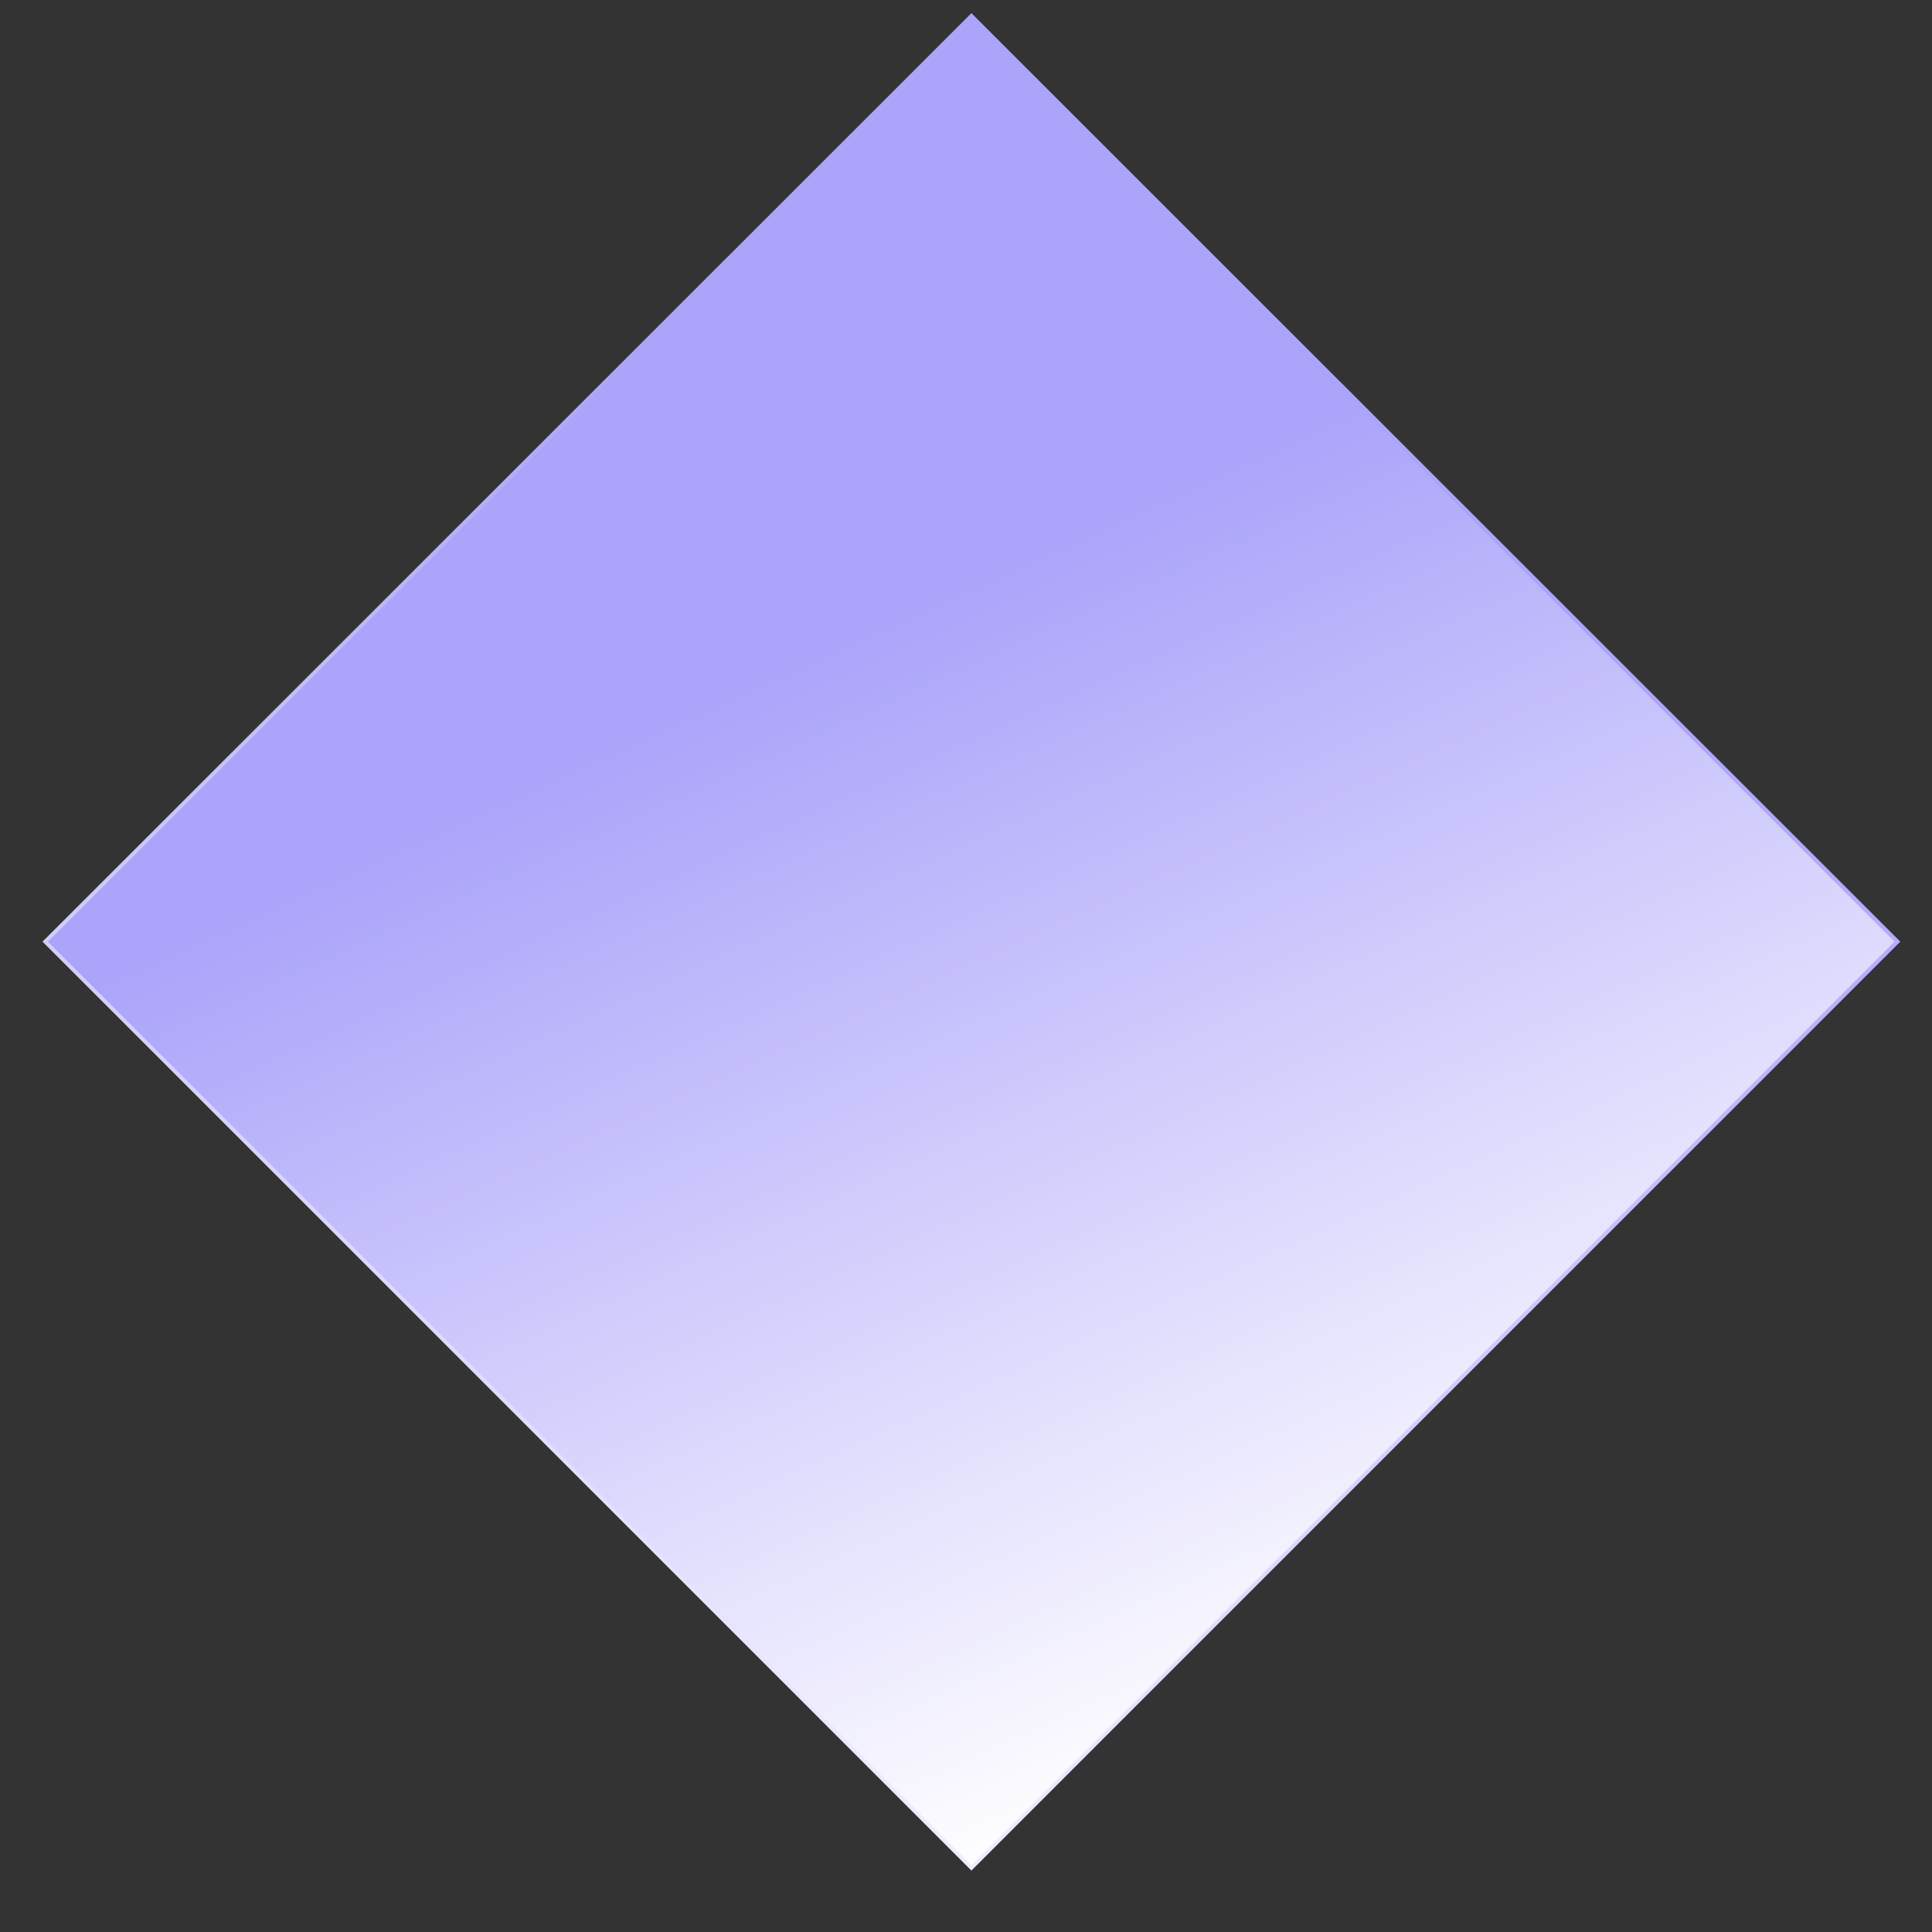 <?xml version="1.0" encoding="utf-8"?>
<!-- Generator: Adobe Illustrator 28.0.0, SVG Export Plug-In . SVG Version: 6.00 Build 0)  -->
<svg version="1.1" id="Layer_1" xmlns="http://www.w3.org/2000/svg" xmlns:xlink="http://www.w3.org/1999/xlink" x="0px" y="0px"
	 viewBox="0 0 500 500" style="enable-background:new 0 0 500 500;" xml:space="preserve">
 <rect x="0" y="0" width="500" height="500" fill="#333333" stroke="none"/>
 <defs>
    <linearGradient id="purple" gradientTransform="rotate(110)">
      <stop offset="5%" stop-color="#aba4fa" />
      <stop offset="95%" stop-color="#ffffff" />
    </linearGradient>
  </defs>
<g>
	
		<rect  fill="url('#purple')" x="81.9" y="74.3" transform="matrix(0.707 -0.707 0.707 0.707 -98.713 249.114)" class="st0" width="338.9" height="338.9"/>
	<path fill="url('#purple')" d="M251.4,4.8l238.9,238.9L251.4,482.7L12.4,243.7L251.4,4.8 M251.4,3.4L11,243.7l240.4,240.4l240.4-240.4L251.4,3.4
		L251.4,3.4z"/>
</g>
</svg>
